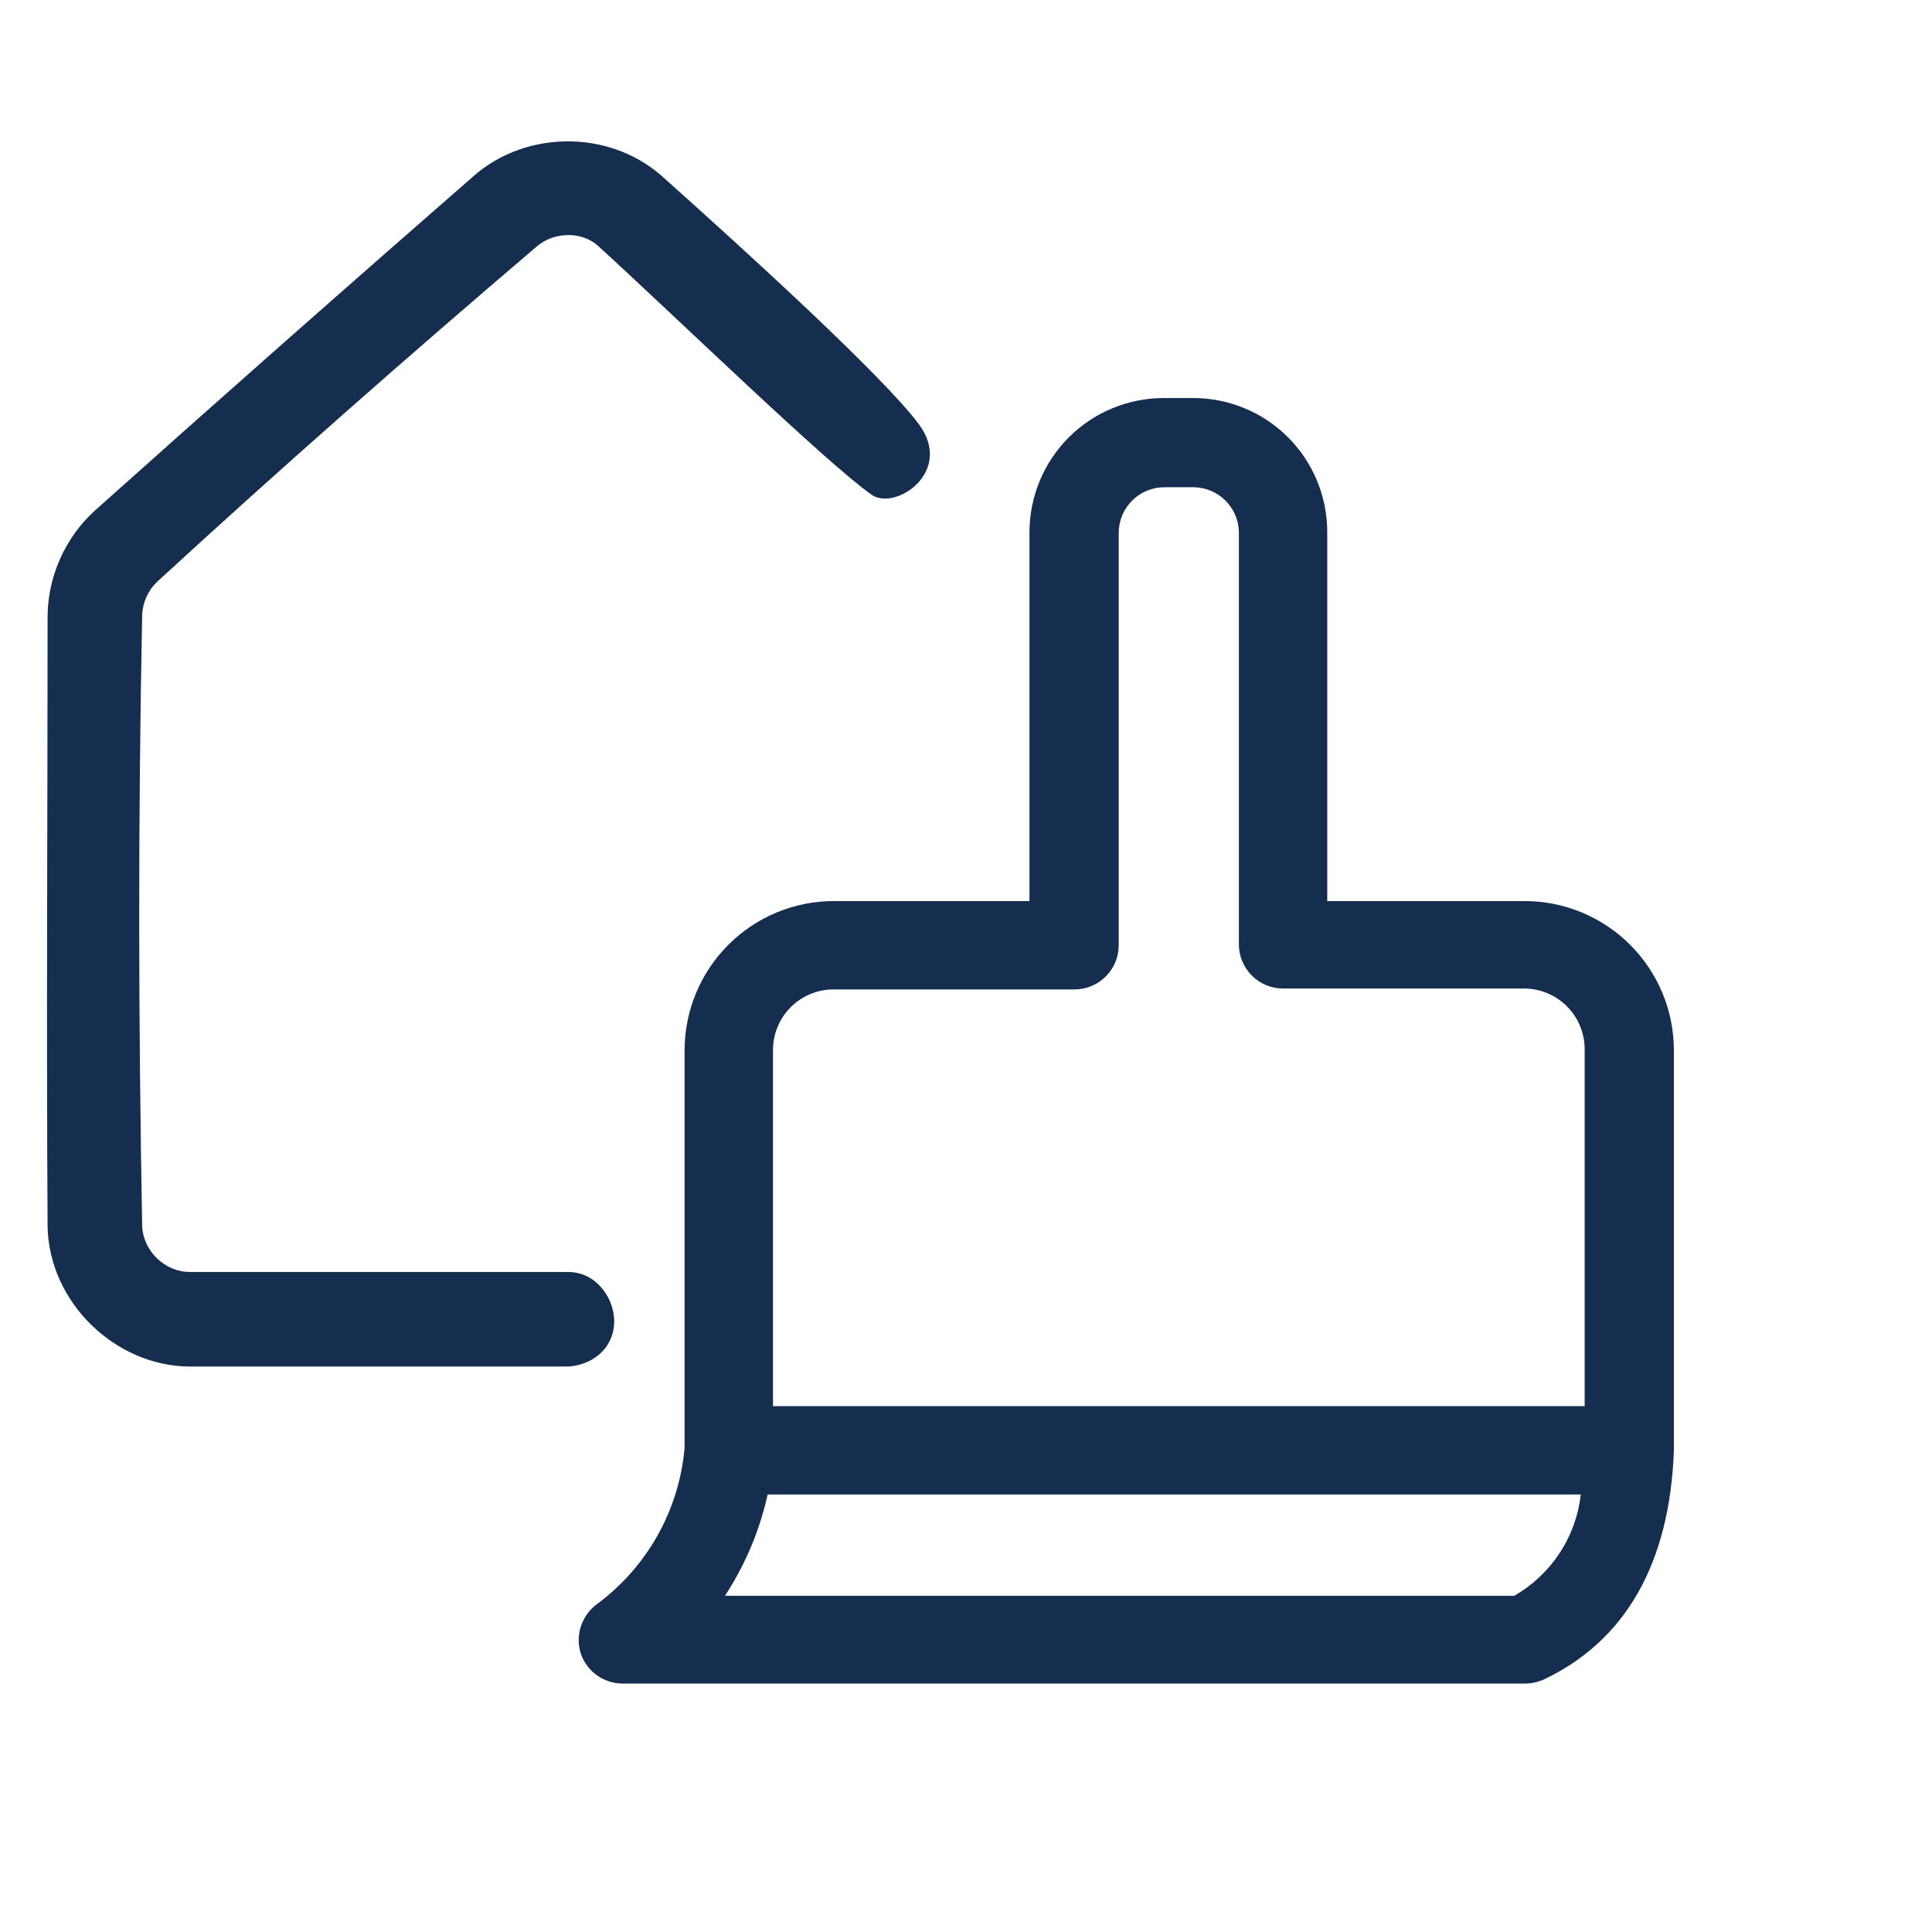 <svg width="41" height="41" viewBox="0 0 41 41" fill="none" xmlns="http://www.w3.org/2000/svg">
<g clip-path="url(#clip0_14416_33846)">
<path d="M12.695 5.221C12.347 4.904 11.767 4.917 11.402 5.221C8.672 7.548 5.977 9.917 3.336 12.345C3.143 12.528 3.026 12.786 3.017 13.052C2.93 17.372 2.937 21.694 3.017 26.014C3.033 26.532 3.484 26.99 4.023 26.993H12.049C12.133 26.997 12.155 26.995 12.238 27.011C12.883 27.135 13.277 28.002 12.866 28.579C12.681 28.838 12.37 28.985 12.049 29H4.017C2.453 28.99 1.04 27.645 1.01 26.027C0.983 21.71 1.01 17.393 1.01 13.076C1.015 12.24 1.379 11.418 1.997 10.85C4.676 8.452 7.373 6.073 10.082 3.709C11.17 2.781 12.886 2.746 14.015 3.709C15.904 5.396 18.742 7.987 19.498 9C20.254 10.013 18.997 10.85 18.498 10.5C17.529 9.82 14.37 6.75 12.695 5.221Z" fill="#152E50"/>
<path d="M35.522 22.284C35.521 21.446 35.187 20.642 34.594 20.05C34.001 19.457 33.198 19.123 32.36 19.122H28.166V11.29C28.166 10.536 27.866 9.813 27.333 9.279C26.8 8.746 26.076 8.447 25.322 8.447H24.697C23.942 8.447 23.218 8.746 22.684 9.279C22.15 9.812 21.849 10.536 21.847 11.29V19.122H17.691C16.853 19.123 16.049 19.457 15.457 20.05C14.864 20.642 14.53 21.446 14.528 22.284V30.728C14.47 31.383 14.273 32.019 13.95 32.592C13.626 33.166 13.184 33.664 12.653 34.053C12.497 34.172 12.382 34.338 12.324 34.526C12.265 34.714 12.267 34.916 12.329 35.103C12.394 35.286 12.515 35.444 12.673 35.556C12.832 35.667 13.022 35.728 13.216 35.728H32.36C32.5 35.727 32.638 35.697 32.766 35.64C34.497 34.815 35.428 33.184 35.522 30.803V22.284ZM16.404 22.284C16.404 21.943 16.539 21.615 16.781 21.374C17.022 21.132 17.349 20.997 17.691 20.997H22.803C23.052 20.997 23.291 20.898 23.466 20.722C23.642 20.546 23.741 20.308 23.741 20.059V11.309C23.741 11.181 23.766 11.055 23.815 10.937C23.864 10.819 23.936 10.712 24.027 10.622C24.118 10.532 24.225 10.46 24.343 10.412C24.462 10.364 24.588 10.339 24.716 10.34H25.341C25.591 10.345 25.83 10.447 26.007 10.624C26.185 10.801 26.286 11.04 26.291 11.29V20.04C26.291 20.289 26.39 20.527 26.566 20.703C26.741 20.879 26.98 20.978 27.229 20.978H32.341C32.51 20.978 32.678 21.011 32.834 21.076C32.99 21.14 33.132 21.235 33.251 21.355C33.371 21.474 33.466 21.616 33.531 21.773C33.595 21.929 33.629 22.096 33.629 22.265V29.84H16.404V22.284ZM32.135 33.865H15.385C15.814 33.209 16.121 32.481 16.291 31.715H33.547C33.497 32.159 33.343 32.585 33.097 32.959C32.852 33.332 32.522 33.643 32.135 33.865Z" fill="#152E50"/>
</g>
<defs>
<clipPath id="clip0_14416_33846">
<rect width="40" height="40" fill="white" transform="translate(0.666 0.222)"/>
</clipPath>
</defs>
</svg>
